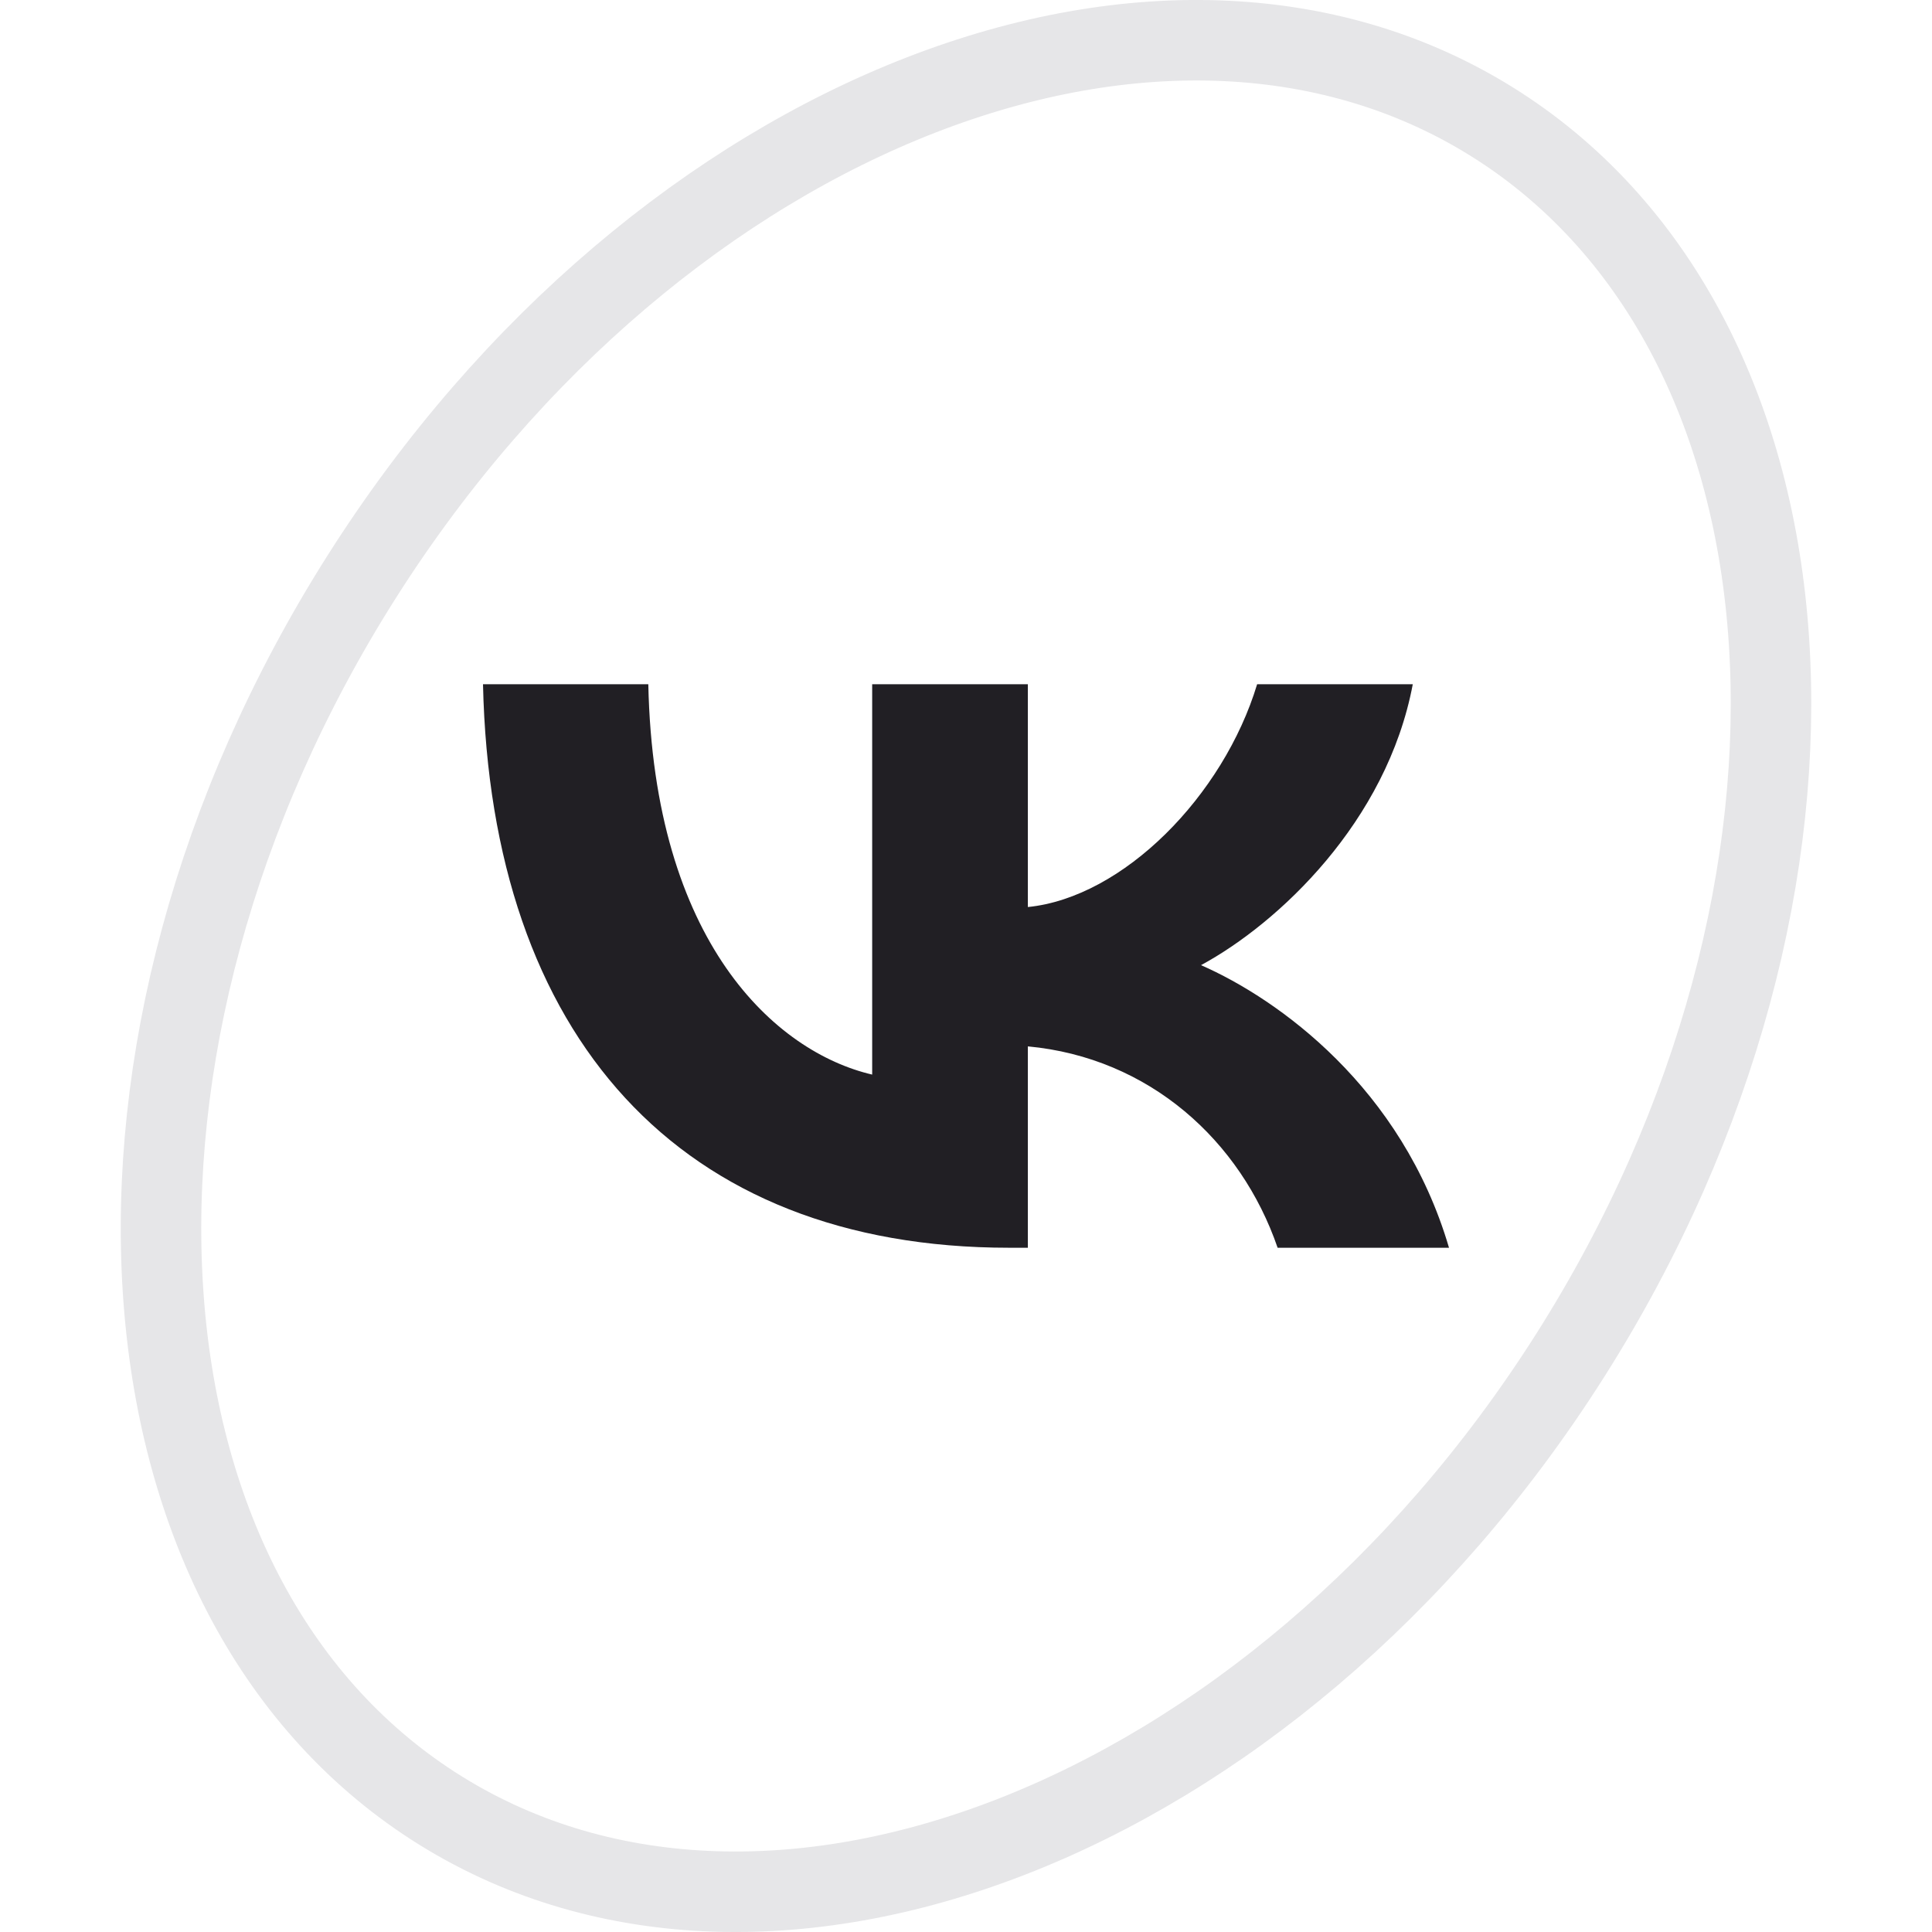 <?xml version="1.0" encoding="UTF-8"?> <svg xmlns="http://www.w3.org/2000/svg" width="48" height="48" viewBox="0 0 48 48" fill="none"> <path d="M39.011 33.675C35.31 39.51 30.254 43.645 25.113 45.641C19.972 47.638 14.817 47.478 10.772 44.873C6.725 42.267 4.412 37.615 4.05 32.069C3.688 26.523 5.289 20.16 8.989 14.325C12.69 8.49 17.746 4.355 22.887 2.359C28.028 0.362 33.183 0.522 37.228 3.127C41.275 5.734 43.587 10.385 43.95 15.931C44.312 21.477 42.711 27.84 39.011 33.675Z" stroke="#E6E6E8" stroke-width="2"></path> <path d="M25.072 31C16.872 31 12.195 25.745 12 17H16.107C16.242 23.418 19.27 26.137 21.669 26.698V17H25.537V22.535C27.905 22.297 30.393 19.775 31.233 17H35.1C34.456 20.419 31.758 22.942 29.839 23.979C31.758 24.82 34.831 27.02 36 31H31.742C30.828 28.337 28.55 26.277 25.537 25.997V31H25.072Z" fill="#211F24"></path> </svg> 